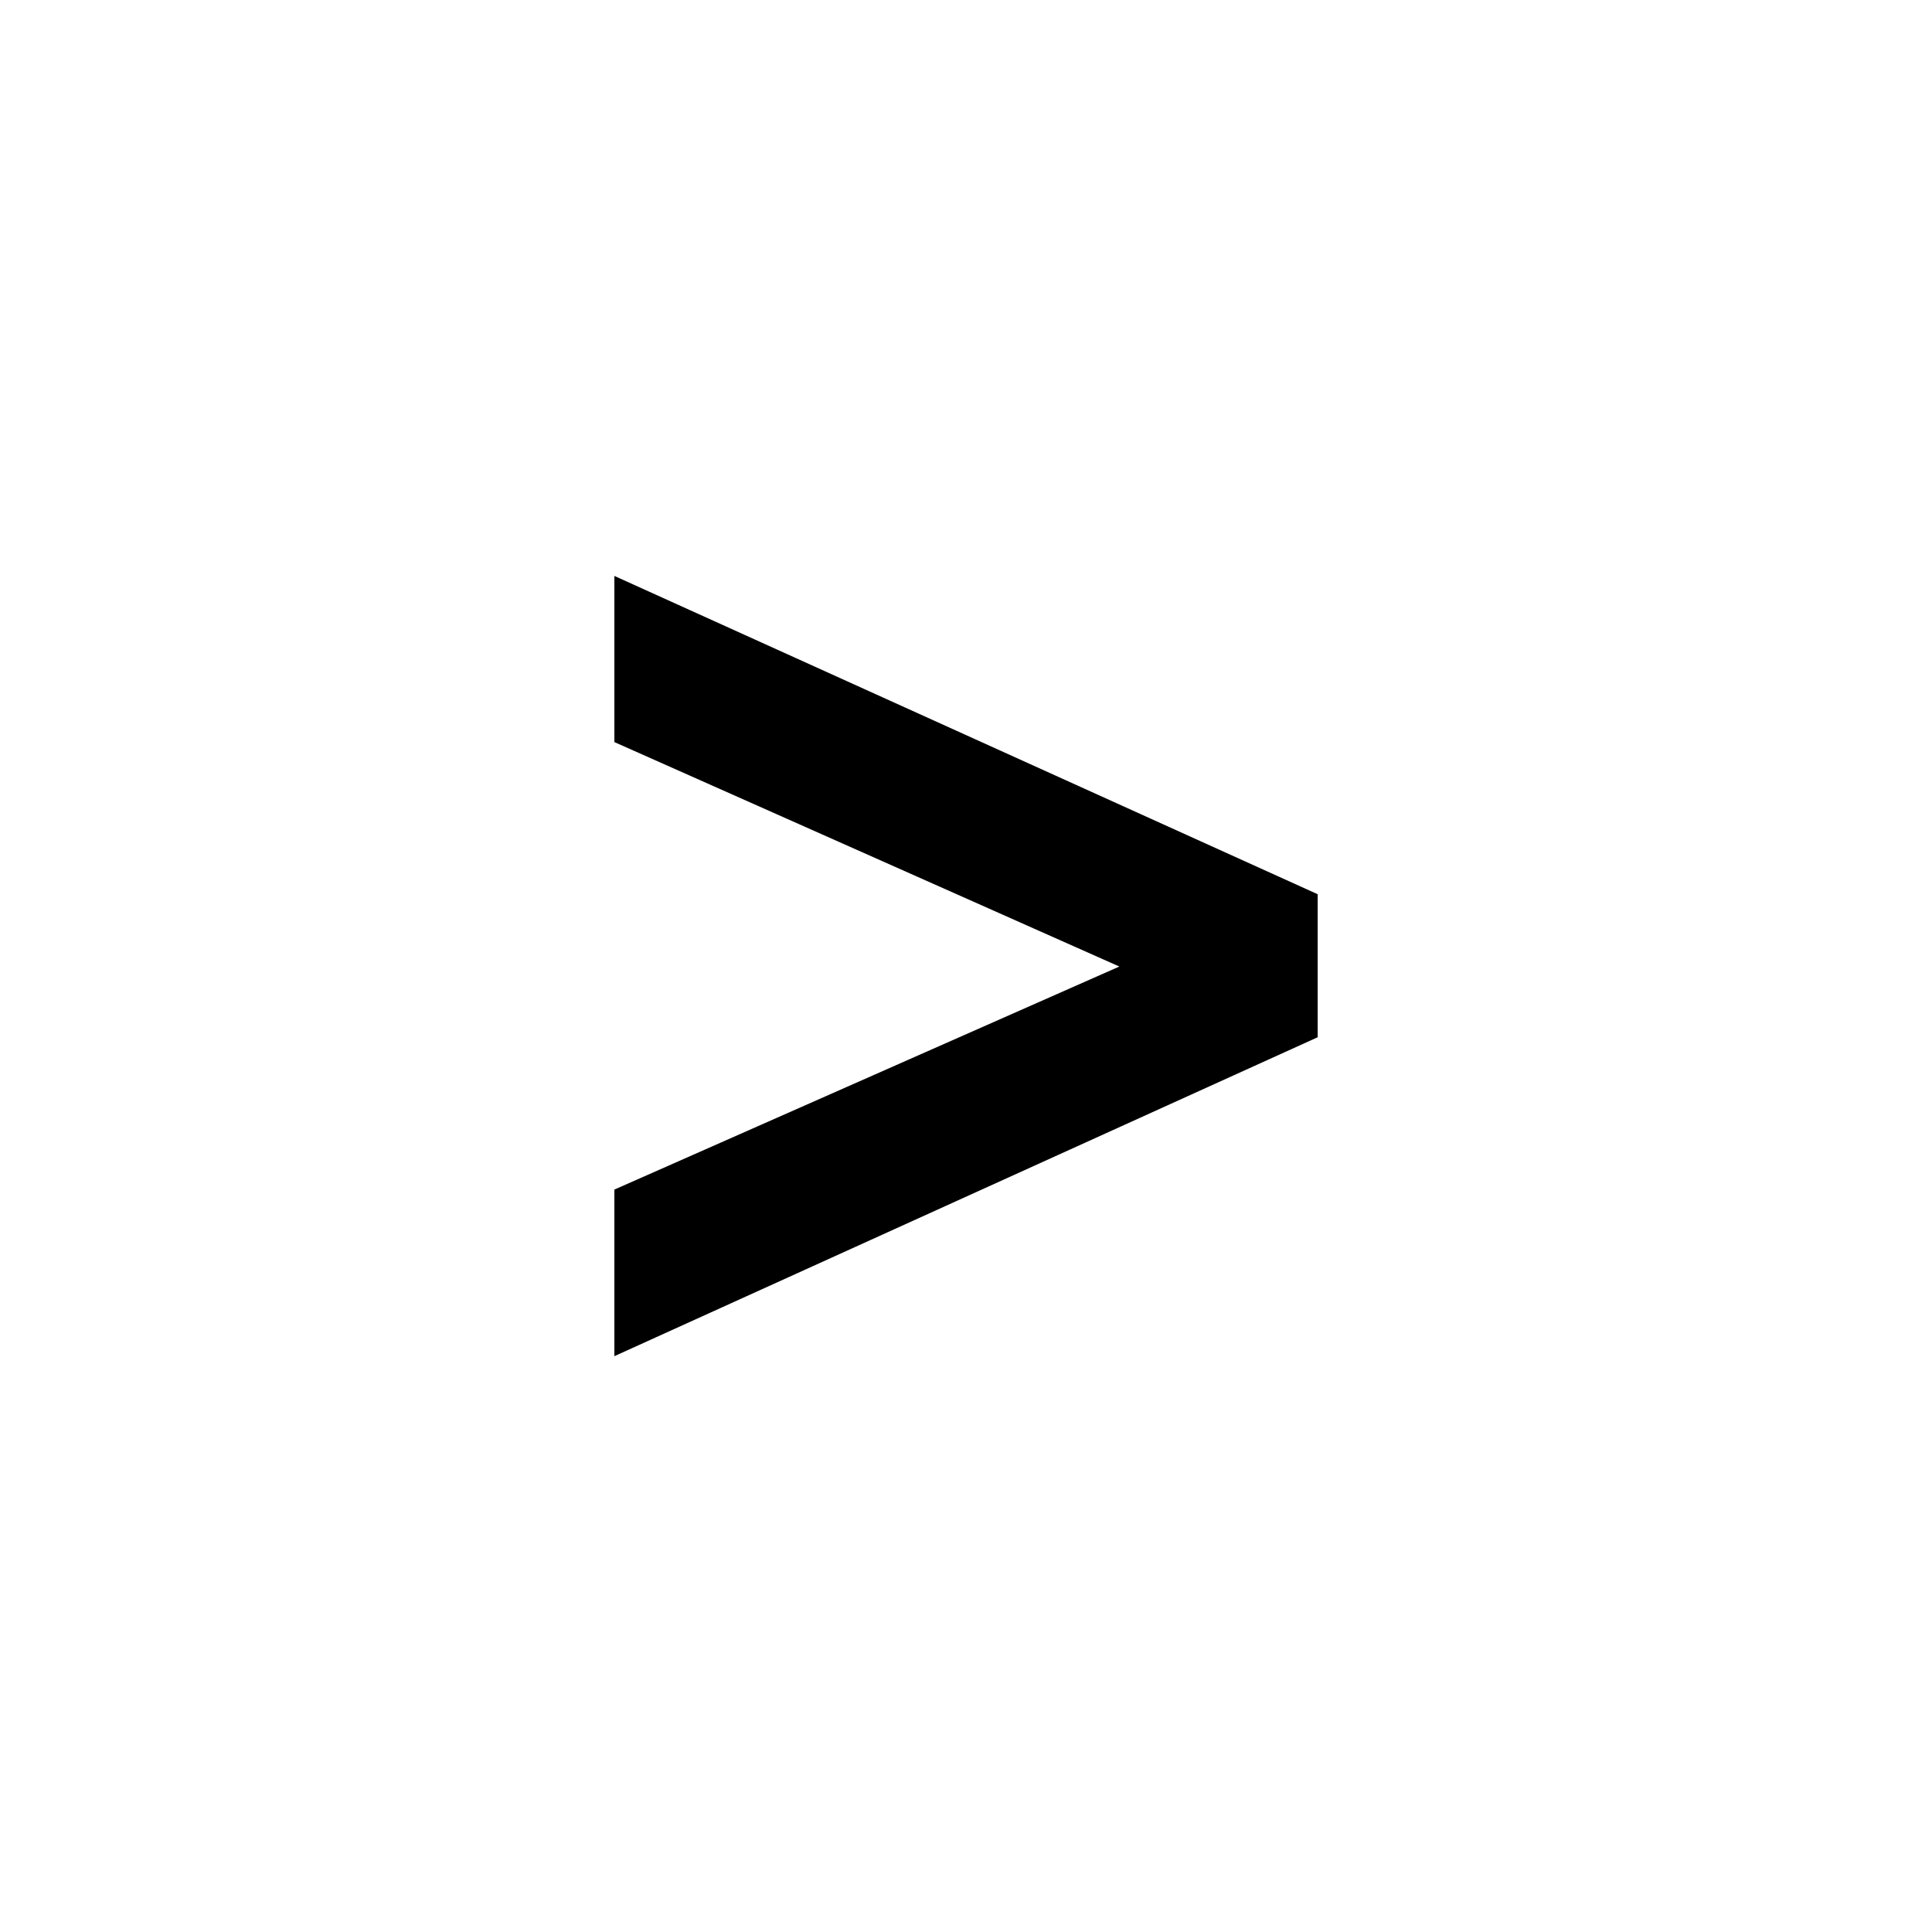 <svg style="background-color:white;" xmlns="http://www.w3.org/2000/svg" viewBox="0 0 400 400"><path fill="#000" d="M127.2,280.77v-34.48l104.55-46.18-104.55-46.47v-34.4l145.61,65.9v29.61l-145.61,66.03Z"/></svg>